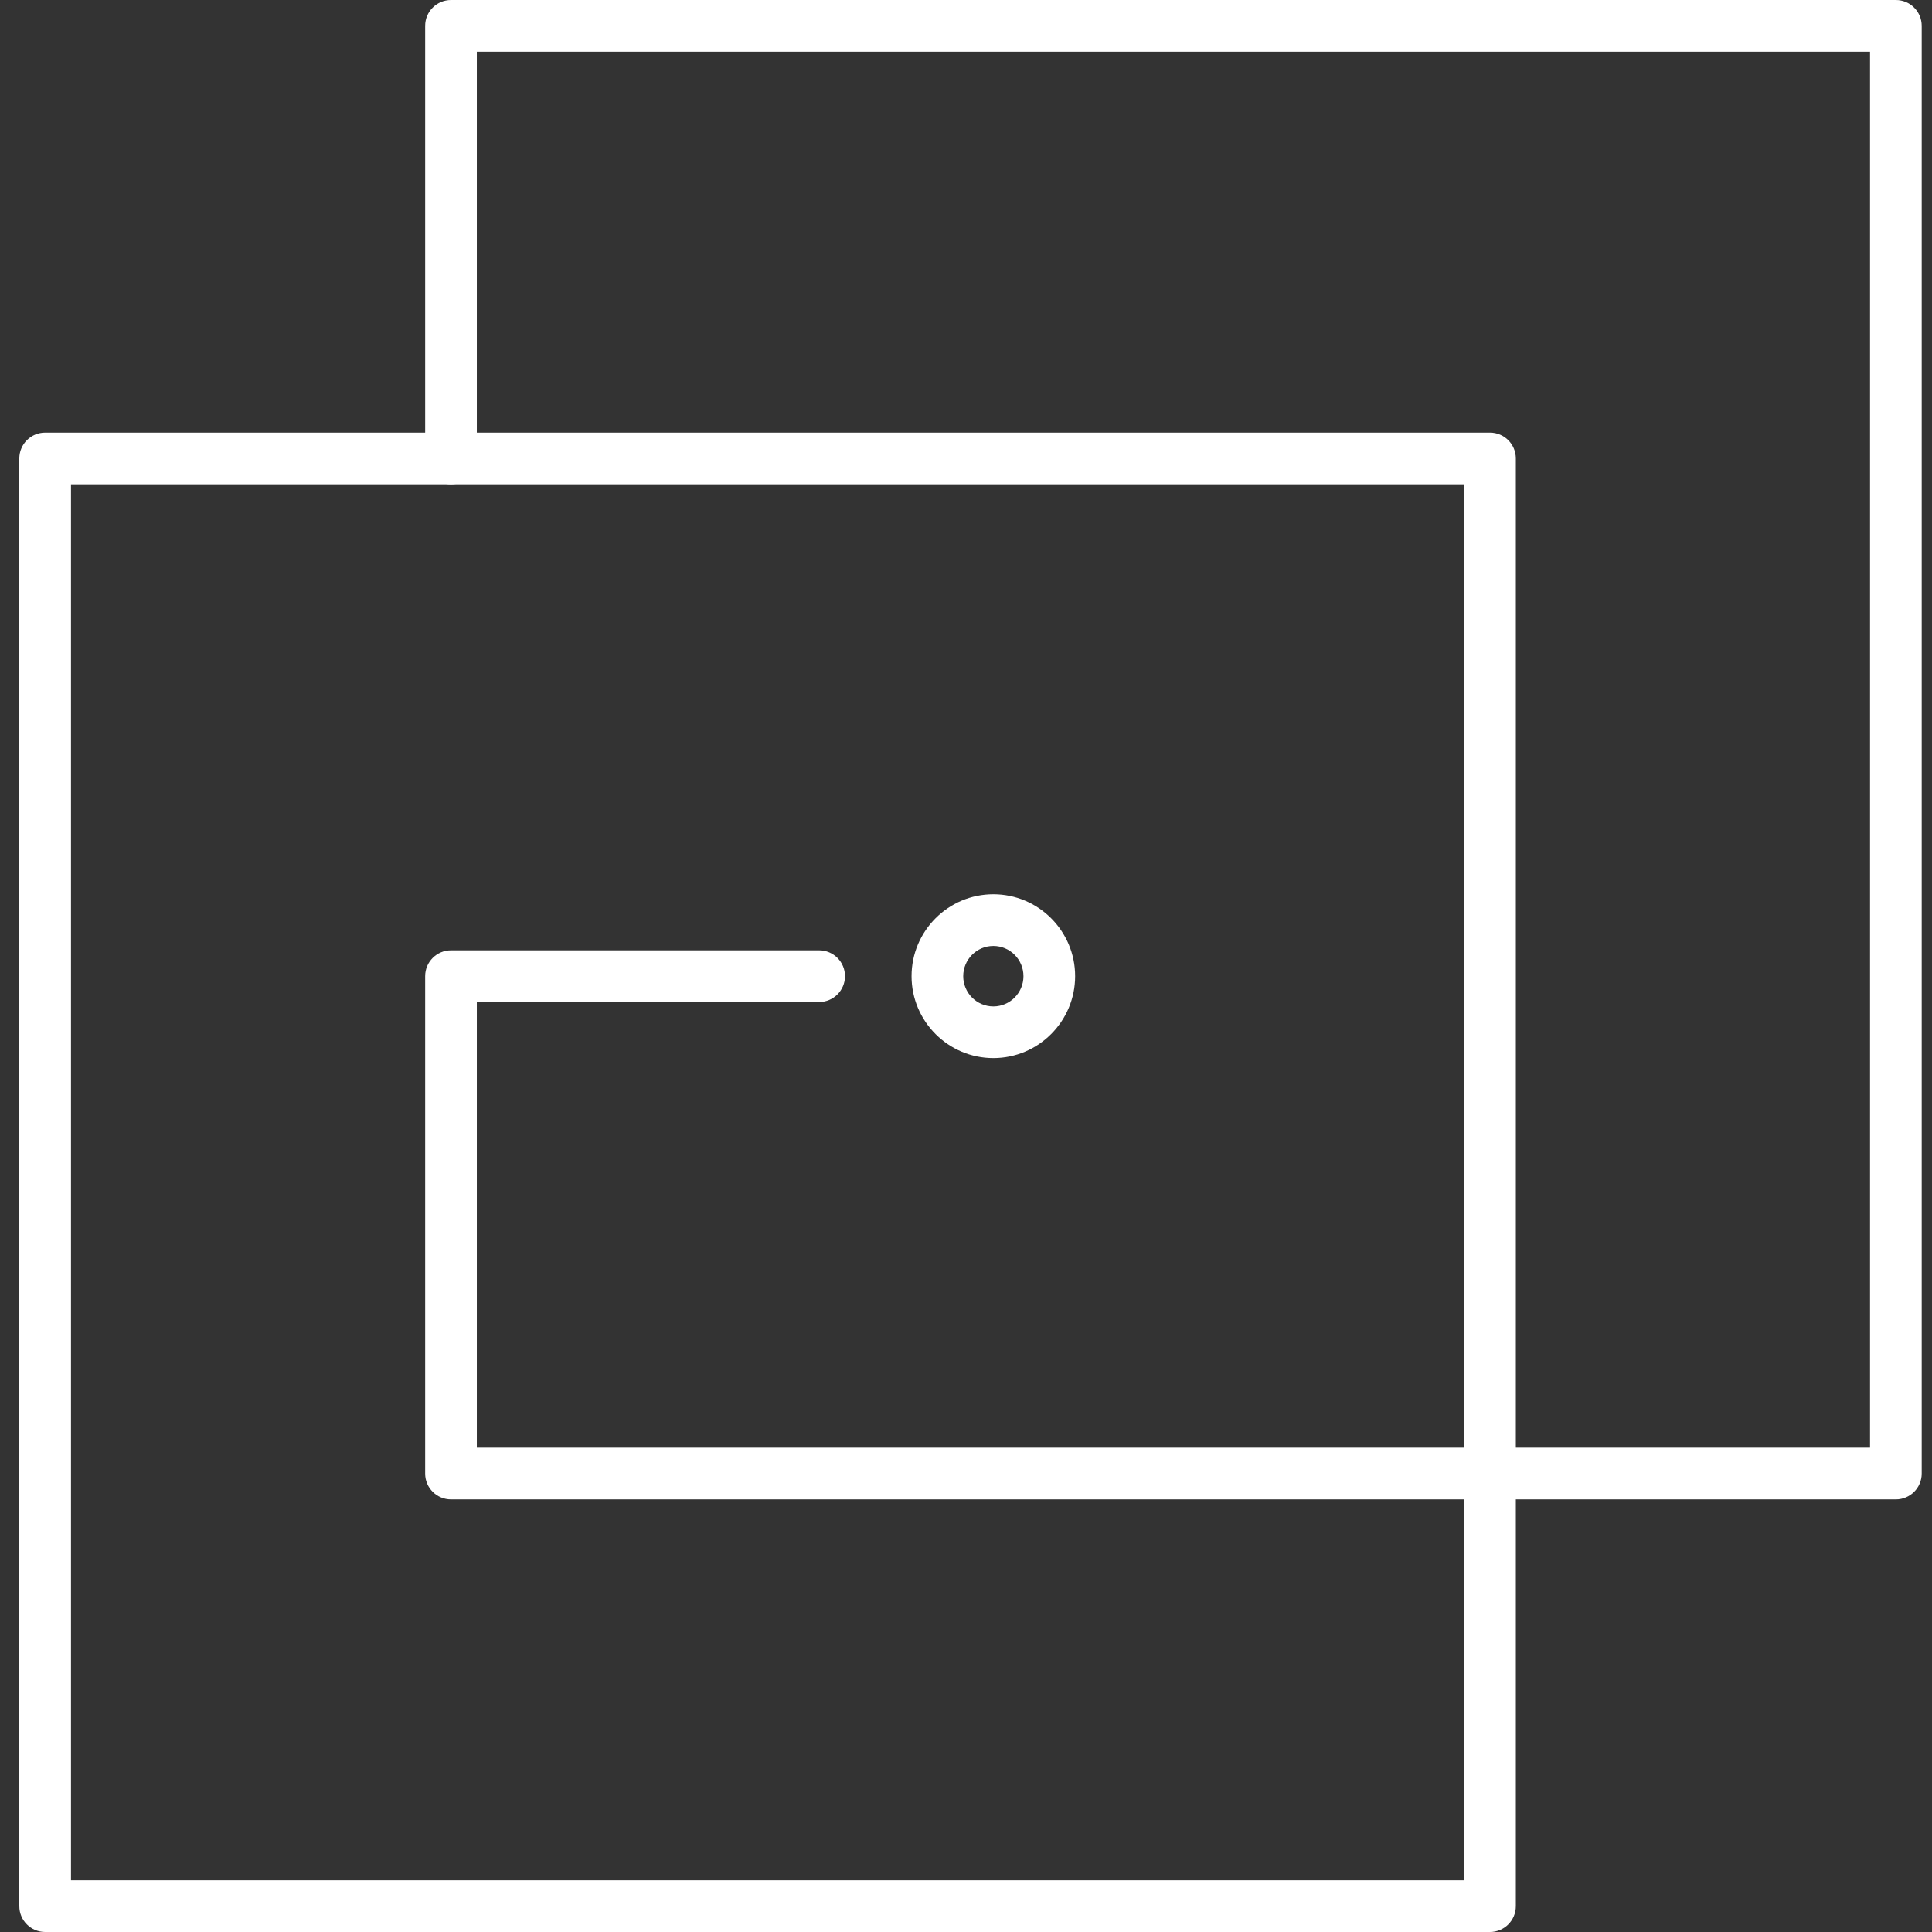 <?xml version="1.0" encoding="UTF-8"?> <svg xmlns="http://www.w3.org/2000/svg" width="300" height="300" viewBox="0 0 300 300" fill="none"><rect x="0" y="0" width="300" height="300" fill="#333333" stroke="none"/> <path d="M231.368 300H7.011C4.797 300 3 298.203 3 295.988V71.186C3 68.971 4.797 67.174 7.011 67.174H231.368C233.582 67.174 235.379 68.971 235.379 71.186V295.988C235.379 298.205 233.582 300 231.368 300ZM11.025 291.977H227.359V75.197H11.025V291.977Z" fill="white"></path> <path d="M294.39 232.826H70.031C67.817 232.826 66.019 231.028 66.019 228.814V151.579C66.019 149.365 67.817 147.568 70.031 147.568H127.201C129.415 147.568 131.212 149.365 131.212 151.579C131.212 153.793 129.415 155.591 127.201 155.591H74.042V224.803H290.378V8.023H74.042V71.186C74.042 73.4 72.245 75.197 70.031 75.197C67.817 75.197 66.019 73.4 66.019 71.186V4.011C66.019 1.797 67.817 0 70.031 0H294.39C296.604 0 298.401 1.797 298.401 4.011V228.817C298.401 231.028 296.604 232.826 294.39 232.826Z" fill="white"></path> <path d="M154.247 164.298C147.246 164.298 141.547 158.591 141.547 151.579C141.547 144.567 147.246 138.863 154.247 138.863C161.248 138.863 166.947 144.567 166.947 151.579C166.947 158.591 161.248 164.298 154.247 164.298ZM154.247 146.889C151.666 146.889 149.57 148.993 149.57 151.582C149.57 154.171 151.666 156.278 154.247 156.278C156.828 156.278 158.924 154.171 158.924 151.582C158.924 148.993 156.828 146.889 154.247 146.889Z" fill="white"></path> </svg> 